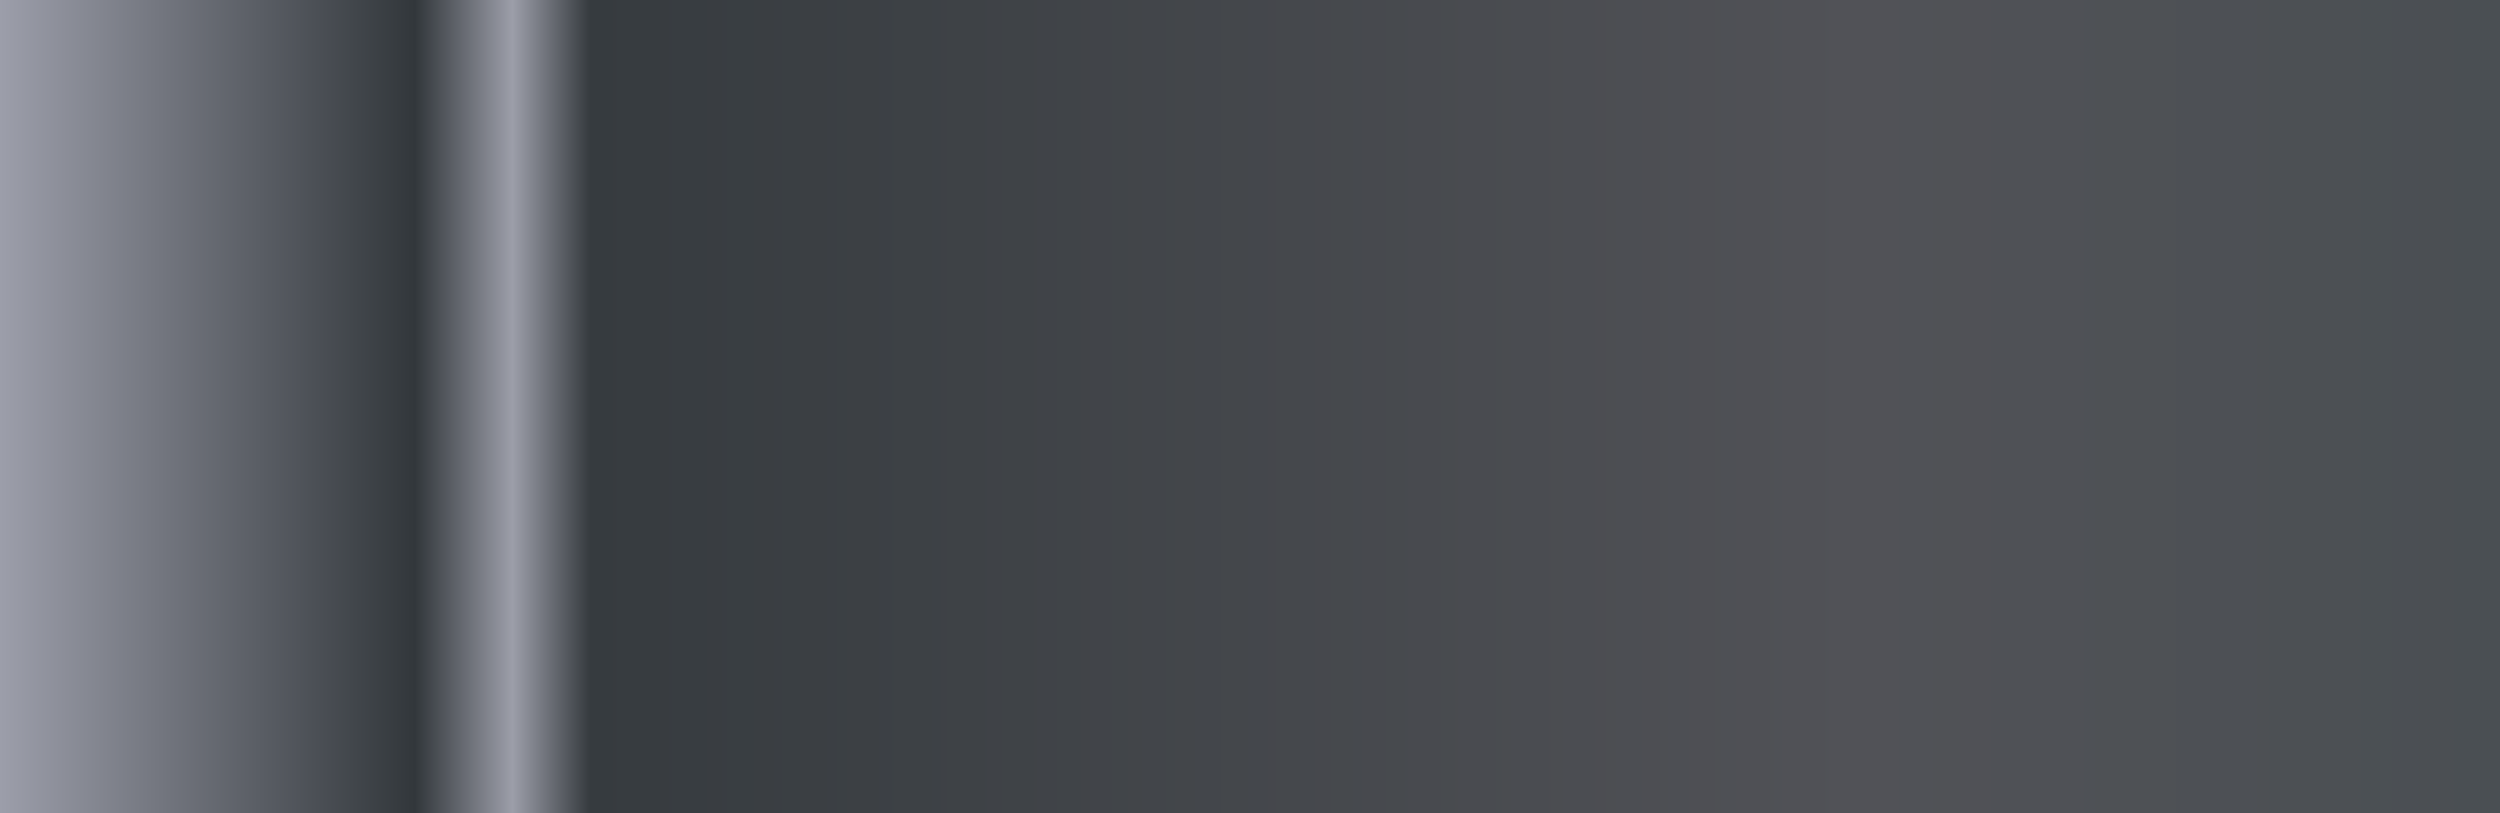 <?xml version="1.0" encoding="UTF-8" standalone="no"?>
<!-- Created with Inkscape (http://www.inkscape.org/) -->
<svg
   xmlns:dc="http://purl.org/dc/elements/1.1/"
   xmlns:cc="http://web.resource.org/cc/"
   xmlns:rdf="http://www.w3.org/1999/02/22-rdf-syntax-ns#"
   xmlns:svg="http://www.w3.org/2000/svg"
   xmlns="http://www.w3.org/2000/svg"
   xmlns:xlink="http://www.w3.org/1999/xlink"
   xmlns:sodipodi="http://sodipodi.sourceforge.net/DTD/sodipodi-0.dtd"
   xmlns:inkscape="http://www.inkscape.org/namespaces/inkscape"
   width="436.563"
   height="142.014"
   id="svg2"
   sodipodi:version="0.32"
   inkscape:version="0.45"
   sodipodi:docname="ryanlerch_Dark_Plastic_Edge_(Gradient).svg"
   inkscape:output_extension="org.inkscape.output.svg.inkscape"
   sodipodi:docbase="/home/evans/Desktop"
   version="1.0"
   sodipodi:modified="true">
  <defs
     id="defs4">
    <linearGradient
       id="linearGradient3390">
      <stop
         id="stop3392"
         style="stop-color:#9c9eaa;stop-opacity:1"
         offset="0" />
      <stop
         id="stop3412"
         style="stop-color:#32373b;stop-opacity:1"
         offset="0.166" />
      <stop
         id="stop3414"
         style="stop-color:#9c9ea9;stop-opacity:1"
         offset="0.205" />
      <stop
         id="stop3416"
         style="stop-color:#363b3f;stop-opacity:1"
         offset="0.236" />
      <stop
         id="stop3418"
         style="stop-color:#515257;stop-opacity:1"
         offset="0.741" />
      <stop
         id="stop3394"
         style="stop-color:#4a4f53;stop-opacity:1"
         offset="1" />
    </linearGradient>
    <linearGradient
       inkscape:collect="always"
       xlink:href="#linearGradient3390"
       id="linearGradient3493"
       x1="71.007"
       y1="-185.408"
       x2="507.57"
       y2="-185.408"
       gradientUnits="userSpaceOnUse"
       gradientTransform="translate(-63.574,263.484)" />
  </defs>
  <sodipodi:namedview
     id="base"
     pagecolor="#ffffff"
     bordercolor="#666666"
     borderopacity="1.0"
     gridtolerance="10000"
     guidetolerance="10"
     objecttolerance="10"
     inkscape:pageopacity="0.0"
     inkscape:pageshadow="2"
     inkscape:zoom="1.8691465"
     inkscape:cx="218.28145"
     inkscape:cy="71.007217"
     inkscape:document-units="px"
     inkscape:current-layer="layer1"
     inkscape:window-width="910"
     inkscape:window-height="626"
     inkscape:window-x="104"
     inkscape:window-y="88"
     inkscape:showpageshadow="false" />
  <g
     inkscape:label="Layer 1"
     inkscape:groupmode="layer"
     id="layer1"
     transform="translate(-7.433,-7.069)">
    <rect
       style="fill:url(#linearGradient3493);fill-opacity:1;fill-rule:evenodd;stroke:none;stroke-width:1px;stroke-linecap:butt;stroke-linejoin:miter;stroke-opacity:1"
       id="rect2660"
       width="436.563"
       height="142.014"
       x="7.433"
       y="7.069" />
  </g>
</svg>
